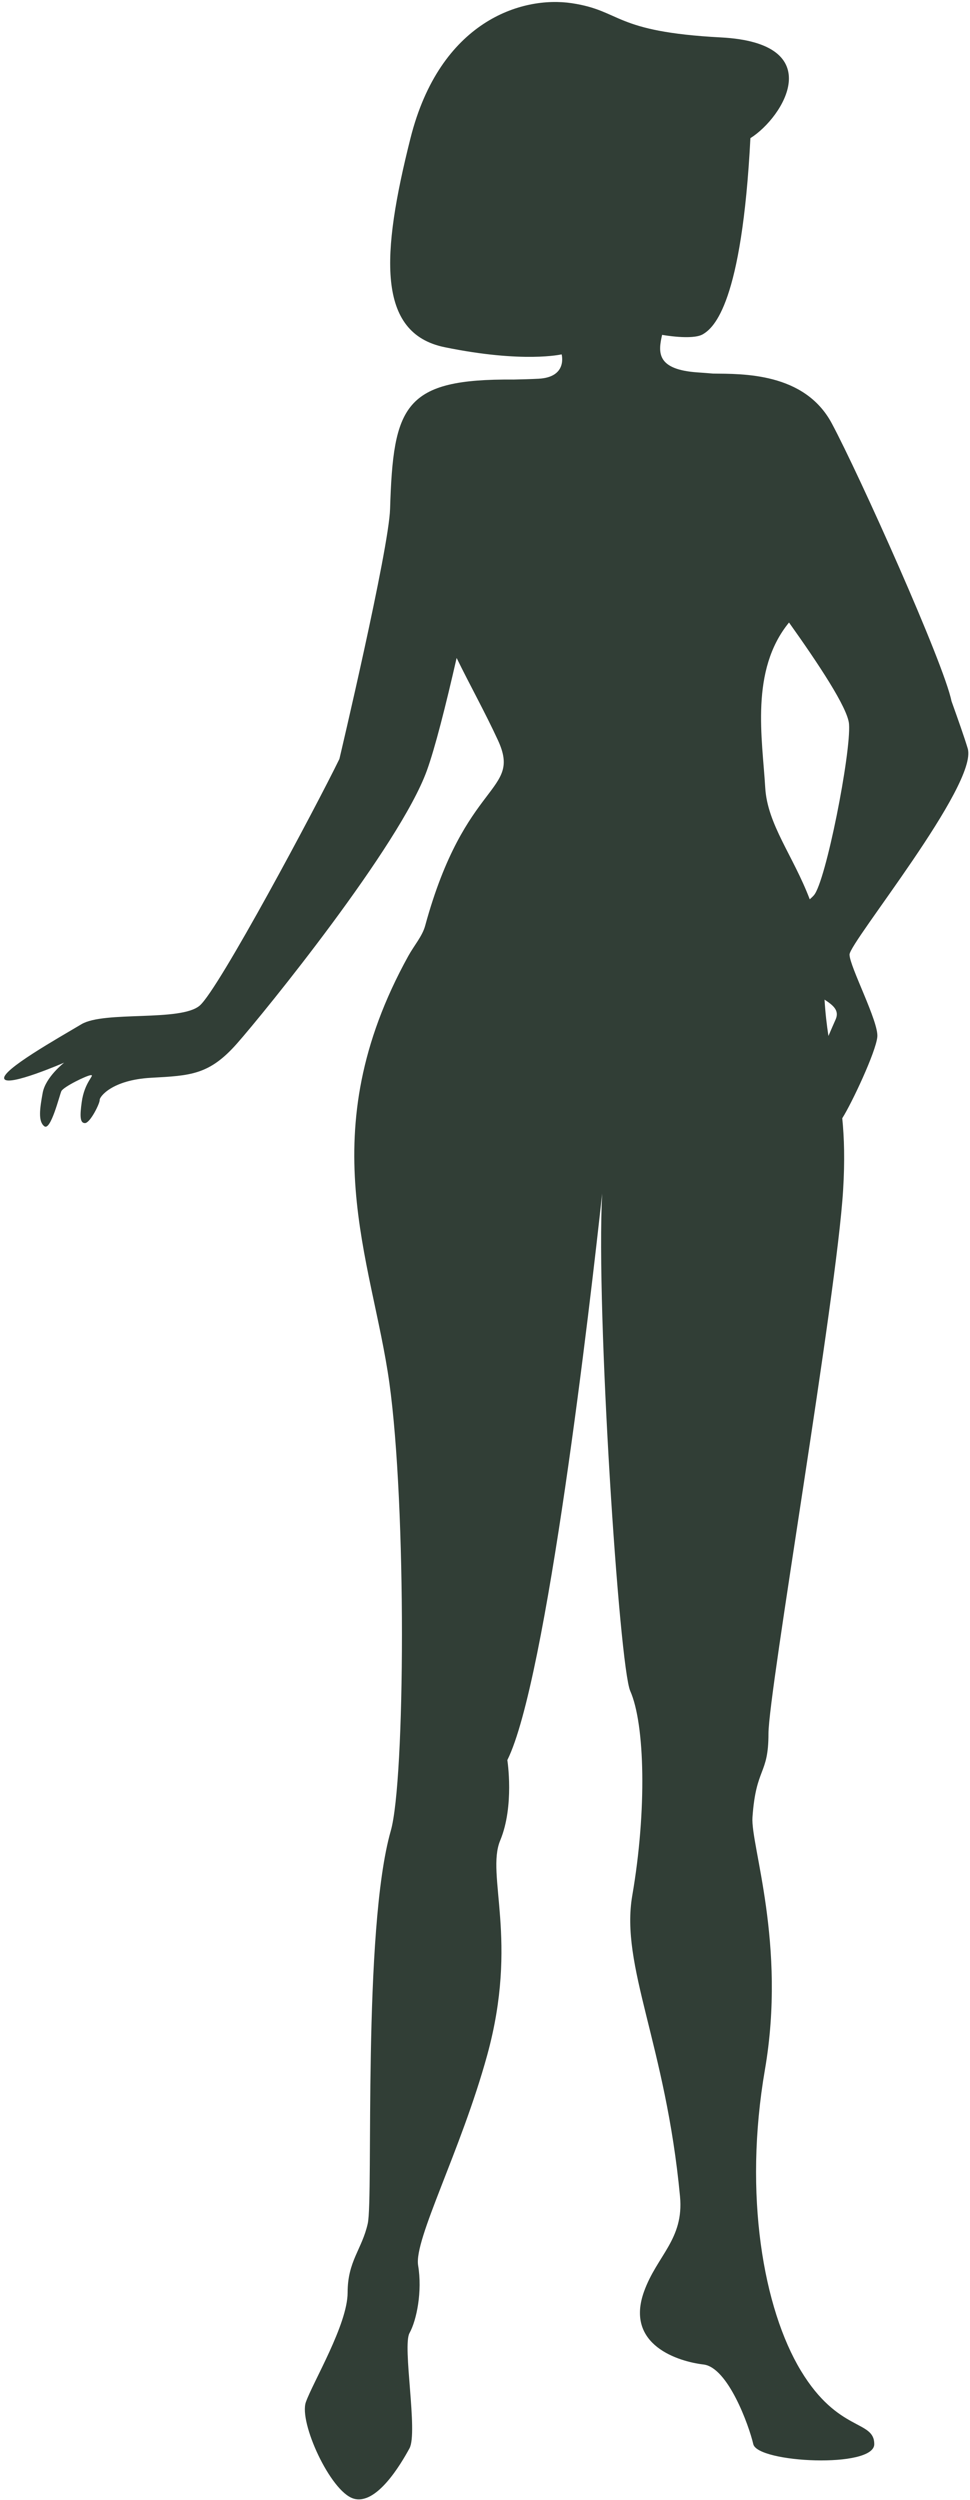 <?xml version="1.0" encoding="UTF-8"?> <svg xmlns="http://www.w3.org/2000/svg" width="153" height="394" viewBox="0 0 153 394" fill="none"><path d="M138.382 163.41C138.608 161.013 134.022 152.353 133.998 150.446C133.975 148.54 154.344 123.624 152.638 117.953C152.102 116.17 151.147 113.48 150.079 110.491C148.893 104.565 135.509 74.761 131.196 66.718C126.884 58.678 117.091 58.934 112.46 58.876C111.668 58.808 110.865 58.748 110.052 58.693C103.474 58.246 103.815 55.48 104.436 52.775C104.436 52.775 109.202 53.644 110.85 52.688C112.618 51.663 117.016 47.833 118.364 21.773C123.606 18.478 130.795 6.796 113.721 5.898C96.648 4.999 98.145 1.704 90.208 0.506C82.27 -0.692 69.39 3.352 64.747 21.773C60.104 40.194 59.419 52.526 70.139 54.722C82.57 57.268 88.587 55.848 88.587 55.848C88.587 55.848 89.574 59.442 84.961 59.688C83.7 59.755 82.363 59.786 81.001 59.819C63.728 59.678 62.023 63.891 61.528 80.193C61.331 86.665 53.536 119.609 53.536 119.609C49.803 127.264 34.509 155.9 31.503 158.481C28.498 161.062 16.441 159.274 12.838 161.424C9.235 163.574 0.153 168.674 0.673 170.013C1.193 171.352 10.121 167.475 10.121 167.475C10.121 167.475 7.192 169.74 6.734 172.228C6.277 174.716 5.985 176.742 6.994 177.505C8.003 178.269 9.376 172.644 9.678 171.972C9.98 171.3 13.712 169.467 14.349 169.444C14.986 169.421 13.325 170.505 12.888 173.705C12.609 175.75 12.57 177.019 13.403 177.005C14.236 176.991 15.772 173.844 15.721 173.368C15.669 172.892 17.609 170.204 23.83 169.861C30.051 169.519 32.993 169.428 37.368 164.477C41.743 159.526 63.041 133.278 67.328 121.454C68.61 117.917 70.287 111.31 72.025 103.695C74.143 108.034 76.509 112.26 78.539 116.659C82.377 124.974 73.369 122.774 67.061 145.899C66.61 147.552 65.333 148.98 64.397 150.674C48.963 178.591 58.688 198.409 61.412 217.928C64.136 237.447 63.909 280.593 61.639 288.537C57.175 304.16 58.915 346.34 58.008 350.425C57.1 354.51 54.83 356.326 54.83 361.319C54.83 366.312 49.383 375.391 48.248 378.569C47.113 381.747 52.106 392.641 55.738 393.776C59.37 394.911 63.228 388.359 64.59 385.862C65.952 383.365 63.455 369.747 64.59 367.705C65.725 365.662 66.633 361.123 65.952 357.038C65.271 352.953 72.697 338.988 76.846 323.901C81.839 305.744 76.624 295.518 78.894 290.071C81.164 284.624 80.024 277.395 80.024 277.395C86.246 264.951 93.134 205.039 94.98 188.121C93.989 206.519 97.682 262.6 99.408 266.501C101.733 271.756 102.04 285.339 99.731 298.73C97.809 309.877 104.99 322.108 107.26 346.166C107.896 352.907 103.629 355.472 101.586 361.146C98.525 369.648 107.106 372.197 110.964 372.651C114.822 373.105 118.135 382.254 118.816 385.204C119.497 388.155 137.901 389.062 137.901 385.204C137.901 381.345 132.227 383.388 126.326 373.629C120.425 363.869 117.247 345.939 120.652 326.193C124.057 306.447 118.382 290.786 118.688 286.42C119.248 278.42 121.213 279.822 121.213 273.229C121.213 266.636 131.973 204.291 132.987 187.554C133.269 182.9 133.158 179.306 132.852 176.235C132.861 176.221 132.869 176.207 132.878 176.194C134.32 173.93 138.156 165.807 138.382 163.41ZM124.453 98.111C129.005 104.507 133.729 111.564 133.919 114.118C134.253 118.615 130.255 138.955 128.375 141.098C128.198 141.3 127.97 141.514 127.722 141.733C125.098 134.834 121.043 129.936 120.702 124.138C120.246 116.395 118.281 105.656 124.453 98.111ZM130.057 157.542C131.425 158.439 132.437 159.256 131.8 160.681C131.453 161.456 131.068 162.346 130.673 163.271C130.405 161.538 130.184 159.671 130.057 157.542Z" fill="#313E36"></path></svg> 